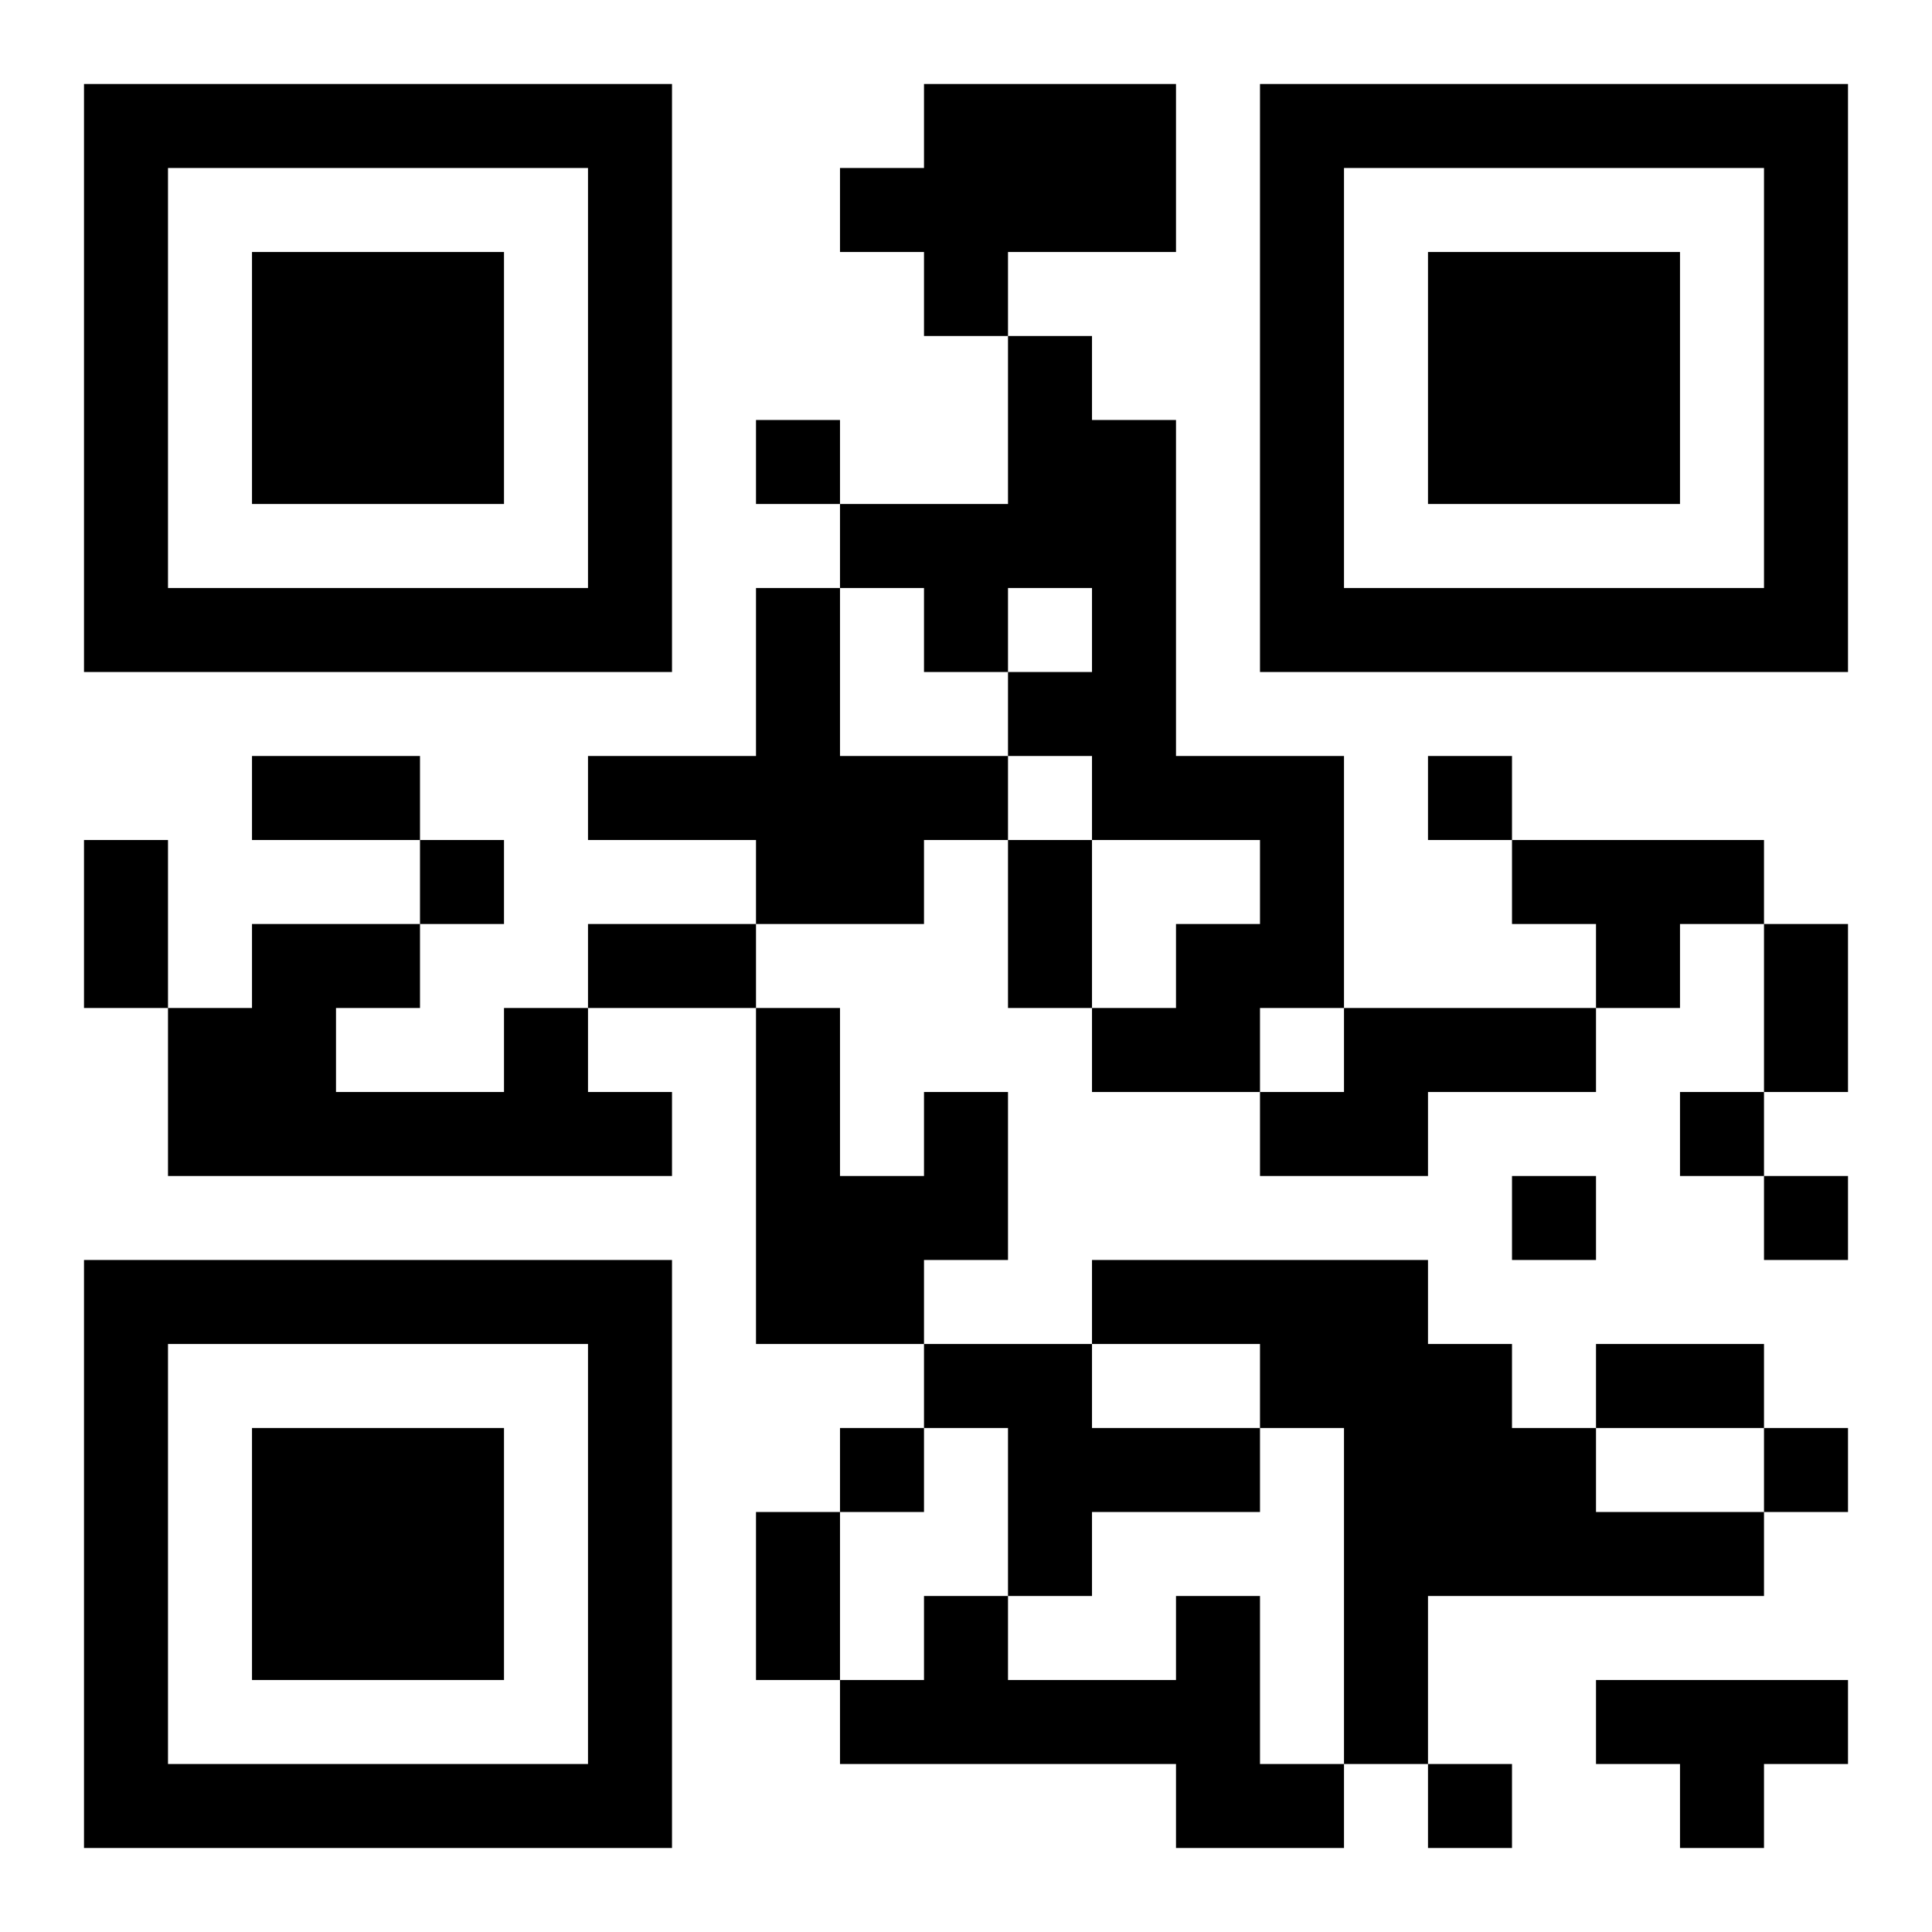 <?xml version="1.0" encoding="UTF-8"?>
<!DOCTYPE svg PUBLIC "-//W3C//DTD SVG 1.1//EN" "http://www.w3.org/Graphics/SVG/1.1/DTD/svg11.dtd">
<svg xmlns="http://www.w3.org/2000/svg" version="1.1" viewBox="0 0 23 23" stroke="none">
	<rect width="100%" height="100%" fill="#ffffff"/>
	<path d="M1,1h7v1h-7z M11,1h3v2h-3z M15,1h7v1h-7z M1,2h1v6h-1z M7,2h1v6h-1z M10,2h1v1h-1z M15,2h1v6h-1z M21,2h1v6h-1z M3,3h3v3h-3z M11,3h1v1h-1z M17,3h3v3h-3z M12,4h1v3h-1z M9,5h1v1h-1z M13,5h1v5h-1z M10,6h2v1h-2z M2,7h5v1h-5z M9,7h1v4h-1z M11,7h1v1h-1z M16,7h5v1h-5z M12,8h1v1h-1z M3,9h2v1h-2z M7,9h2v1h-2z M10,9h2v1h-2z M14,9h2v1h-2z M17,9h1v1h-1z M1,10h1v2h-1z M5,10h1v1h-1z M10,10h1v1h-1z M12,10h1v2h-1z M15,10h1v2h-1z M18,10h3v1h-3z M3,11h1v3h-1z M4,11h1v1h-1z M7,11h2v1h-2z M14,11h1v2h-1z M19,11h1v1h-1z M21,11h1v2h-1z M2,12h1v2h-1z M6,12h1v2h-1z M9,12h1v4h-1z M13,12h1v1h-1z M16,12h3v1h-3z M4,13h2v1h-2z M7,13h1v1h-1z M11,13h1v2h-1z M15,13h2v1h-2z M20,13h1v1h-1z M10,14h1v2h-1z M18,14h1v1h-1z M21,14h1v1h-1z M1,15h7v1h-7z M13,15h4v1h-4z M1,16h1v6h-1z M7,16h1v6h-1z M11,16h2v1h-2z M15,16h3v1h-3z M19,16h2v1h-2z M3,17h3v3h-3z M10,17h1v1h-1z M12,17h3v1h-3z M16,17h3v2h-3z M21,17h1v1h-1z M9,18h1v2h-1z M12,18h1v1h-1z M19,18h2v1h-2z M11,19h1v2h-1z M14,19h1v3h-1z M16,19h1v2h-1z M10,20h1v1h-1z M12,20h2v1h-2z M19,20h3v1h-3z M2,21h5v1h-5z M15,21h1v1h-1z M17,21h1v1h-1z M20,21h1v1h-1z" fill="#000000"/>
</svg>
